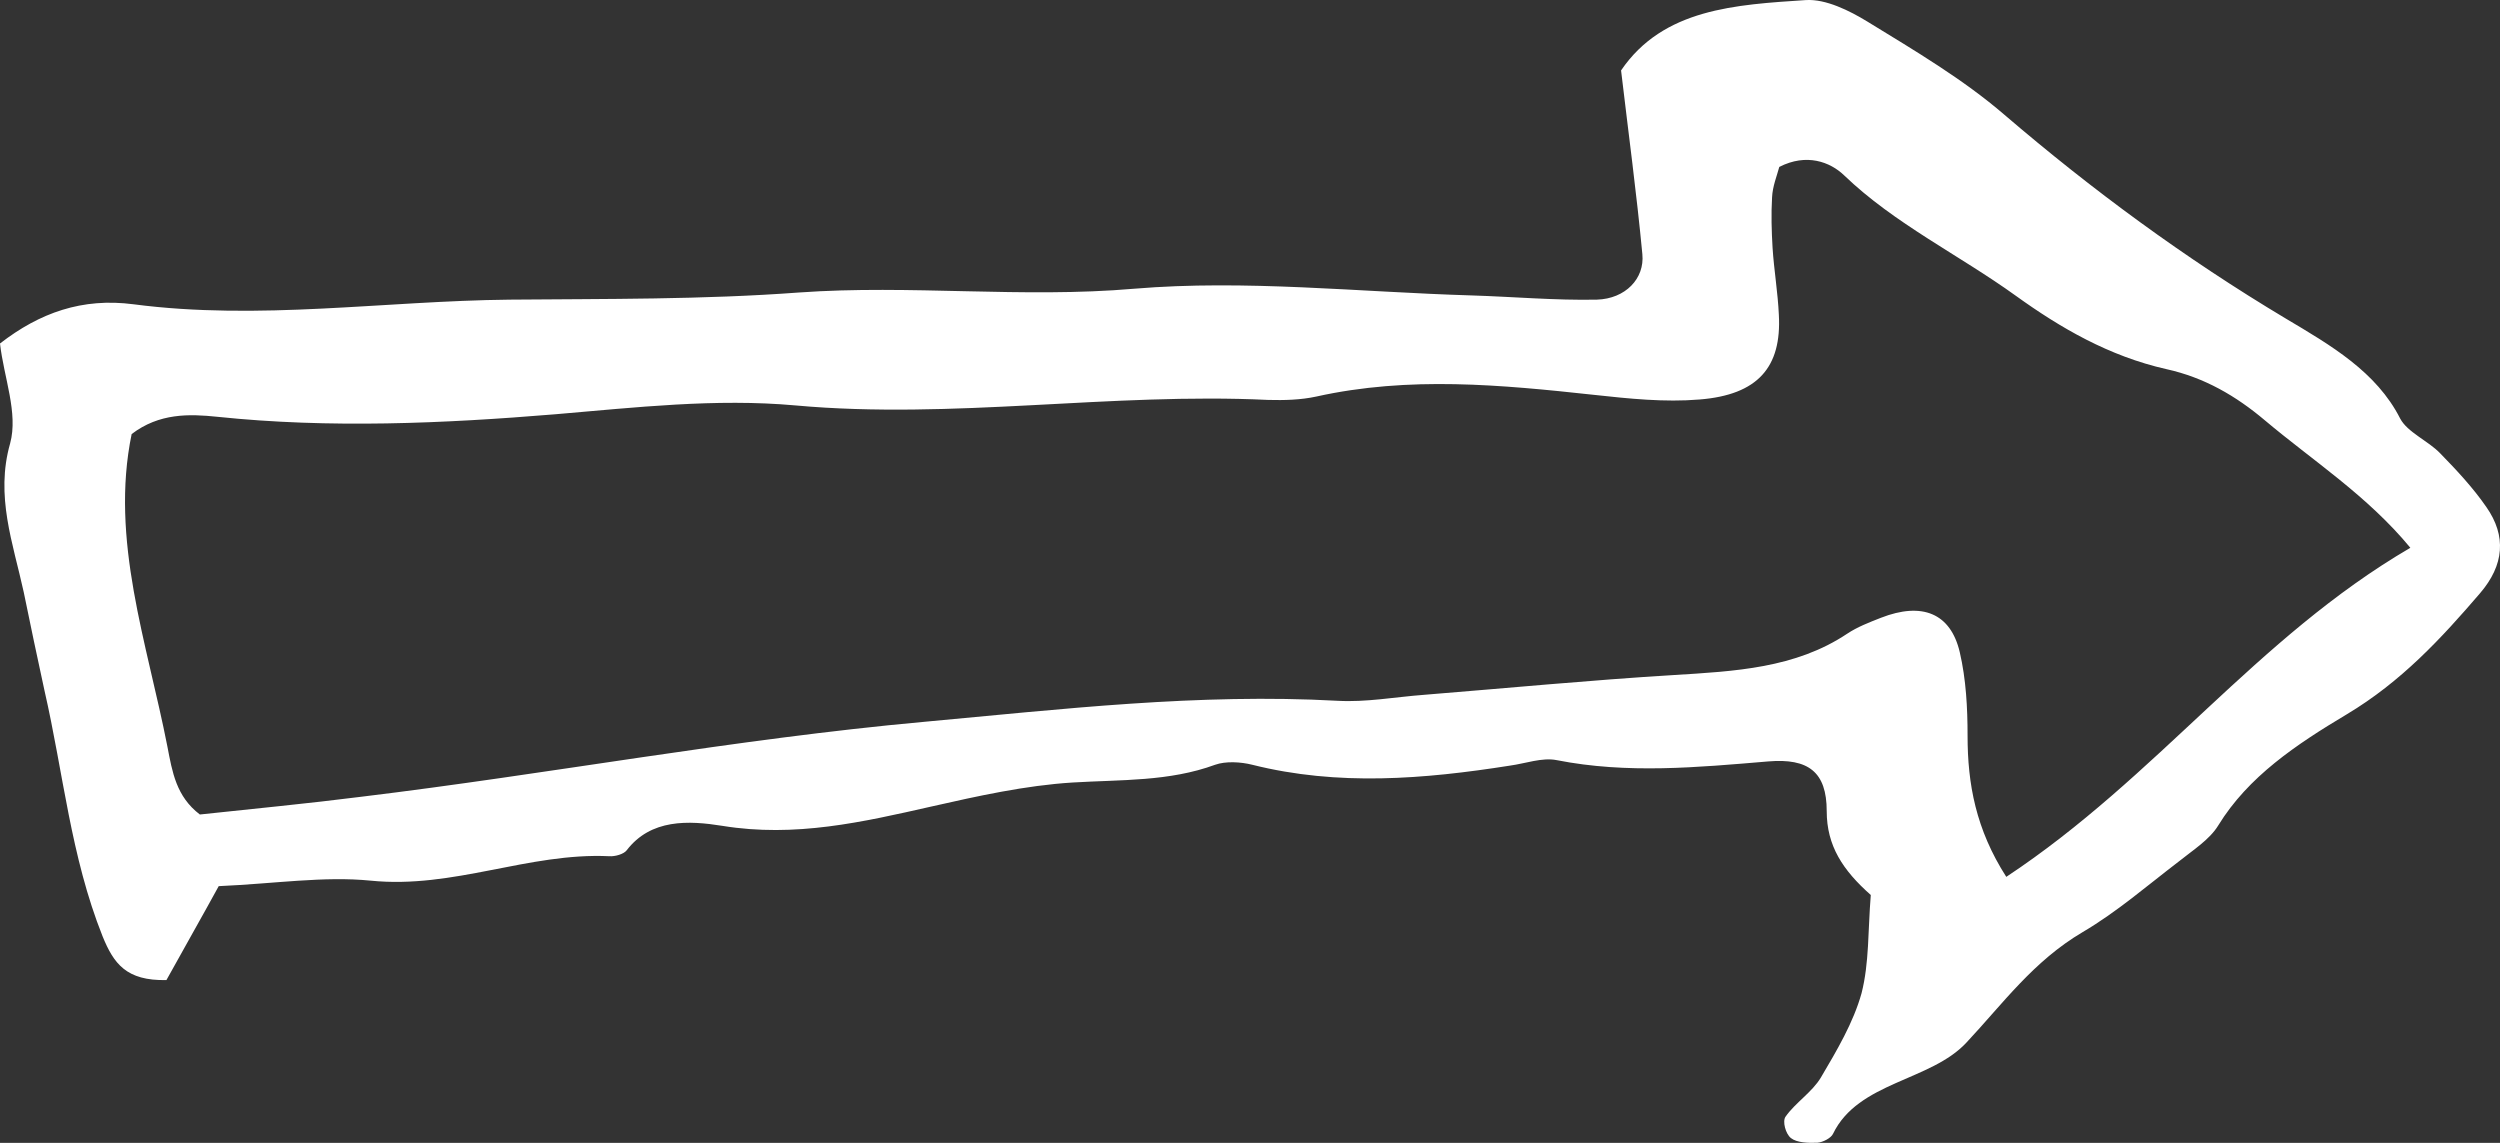 <svg width="35" height="16" viewBox="0 0 35 16" fill="none" xmlns="http://www.w3.org/2000/svg">
  <rect x="0" y="0" width="35" height="16" fill="#333333" stroke="none"/>
  <path
    d="M26.191 12.53C25.798 12.182 25.574 11.84 25.574 11.356C25.574 10.807 25.317 10.613 24.755 10.66C23.765 10.743 22.783 10.837 21.794 10.642C21.591 10.601 21.354 10.69 21.137 10.719C19.938 10.908 18.732 11.008 17.533 10.707C17.37 10.666 17.16 10.654 17.011 10.707C16.367 10.943 15.697 10.914 15.019 10.955C14.355 10.996 13.691 11.144 13.041 11.291C12.079 11.509 11.131 11.728 10.114 11.562C9.64 11.486 9.112 11.462 8.773 11.905C8.732 11.958 8.611 11.993 8.529 11.987C7.398 11.934 6.348 12.447 5.189 12.329C4.532 12.264 3.855 12.371 3.062 12.406C2.859 12.778 2.588 13.255 2.33 13.721C1.768 13.733 1.592 13.491 1.436 13.108C0.989 11.987 0.887 10.819 0.623 9.669C0.522 9.209 0.427 8.749 0.332 8.289C0.183 7.605 -0.068 6.944 0.142 6.207C0.257 5.782 0.054 5.286 0 4.809C0.556 4.378 1.152 4.166 1.87 4.26C3.631 4.49 5.379 4.213 7.134 4.195C8.482 4.183 9.844 4.195 11.185 4.095C12.75 3.983 14.308 4.178 15.88 4.042C17.438 3.912 19.023 4.089 20.602 4.136C21.184 4.154 21.774 4.207 22.356 4.195C22.756 4.183 23.027 3.9 22.993 3.558C22.912 2.703 22.797 1.853 22.695 0.986C23.284 0.119 24.301 0.066 25.283 0.001C25.561 -0.016 25.893 0.149 26.143 0.302C26.807 0.709 27.485 1.11 28.061 1.606C29.287 2.656 30.581 3.611 32.003 4.461C32.627 4.832 33.27 5.204 33.602 5.859C33.704 6.053 33.995 6.171 34.164 6.348C34.395 6.584 34.625 6.832 34.808 7.097C35.093 7.504 35.059 7.911 34.72 8.306C34.178 8.938 33.616 9.545 32.857 9.999C32.146 10.424 31.475 10.872 31.055 11.557C30.933 11.757 30.696 11.905 30.499 12.064C30.059 12.4 29.639 12.766 29.158 13.049C28.467 13.456 28.04 14.052 27.532 14.594C27.031 15.137 26.015 15.143 25.662 15.874C25.635 15.933 25.52 15.992 25.445 15.998C25.317 16.004 25.154 15.998 25.073 15.933C24.998 15.874 24.951 15.697 24.998 15.633C25.134 15.438 25.371 15.29 25.493 15.084C25.716 14.706 25.947 14.317 26.062 13.904C26.17 13.479 26.15 13.037 26.191 12.53ZM33.745 7.669C33.142 6.938 32.376 6.448 31.705 5.882C31.306 5.546 30.865 5.286 30.33 5.168C29.524 4.986 28.846 4.59 28.223 4.142C27.43 3.57 26.523 3.133 25.818 2.455C25.622 2.266 25.29 2.142 24.91 2.337C24.877 2.461 24.816 2.608 24.809 2.762C24.795 2.998 24.802 3.234 24.816 3.47C24.836 3.782 24.89 4.095 24.904 4.408C24.944 5.139 24.612 5.528 23.793 5.593C23.305 5.634 22.803 5.581 22.316 5.528C21.015 5.387 19.728 5.263 18.427 5.552C18.21 5.599 17.98 5.605 17.756 5.599C15.548 5.493 13.346 5.876 11.137 5.676C10.02 5.575 8.895 5.705 7.771 5.8C6.206 5.929 4.62 6 3.042 5.835C2.649 5.794 2.229 5.782 1.843 6.077C1.538 7.557 2.059 8.997 2.344 10.454C2.412 10.807 2.466 11.15 2.798 11.403C3.557 11.321 4.309 11.25 5.054 11.155C7.682 10.837 10.284 10.347 12.933 10.106C14.864 9.929 16.781 9.704 18.725 9.811C19.125 9.834 19.531 9.758 19.931 9.728C21.096 9.634 22.262 9.522 23.427 9.451C24.287 9.398 25.134 9.356 25.859 8.873C26.001 8.778 26.17 8.713 26.333 8.649C26.909 8.424 27.309 8.584 27.437 9.132C27.525 9.51 27.546 9.911 27.546 10.3C27.546 10.973 27.661 11.61 28.088 12.276C30.201 10.878 31.583 8.932 33.745 7.669Z"
    fill="white" />
</svg>